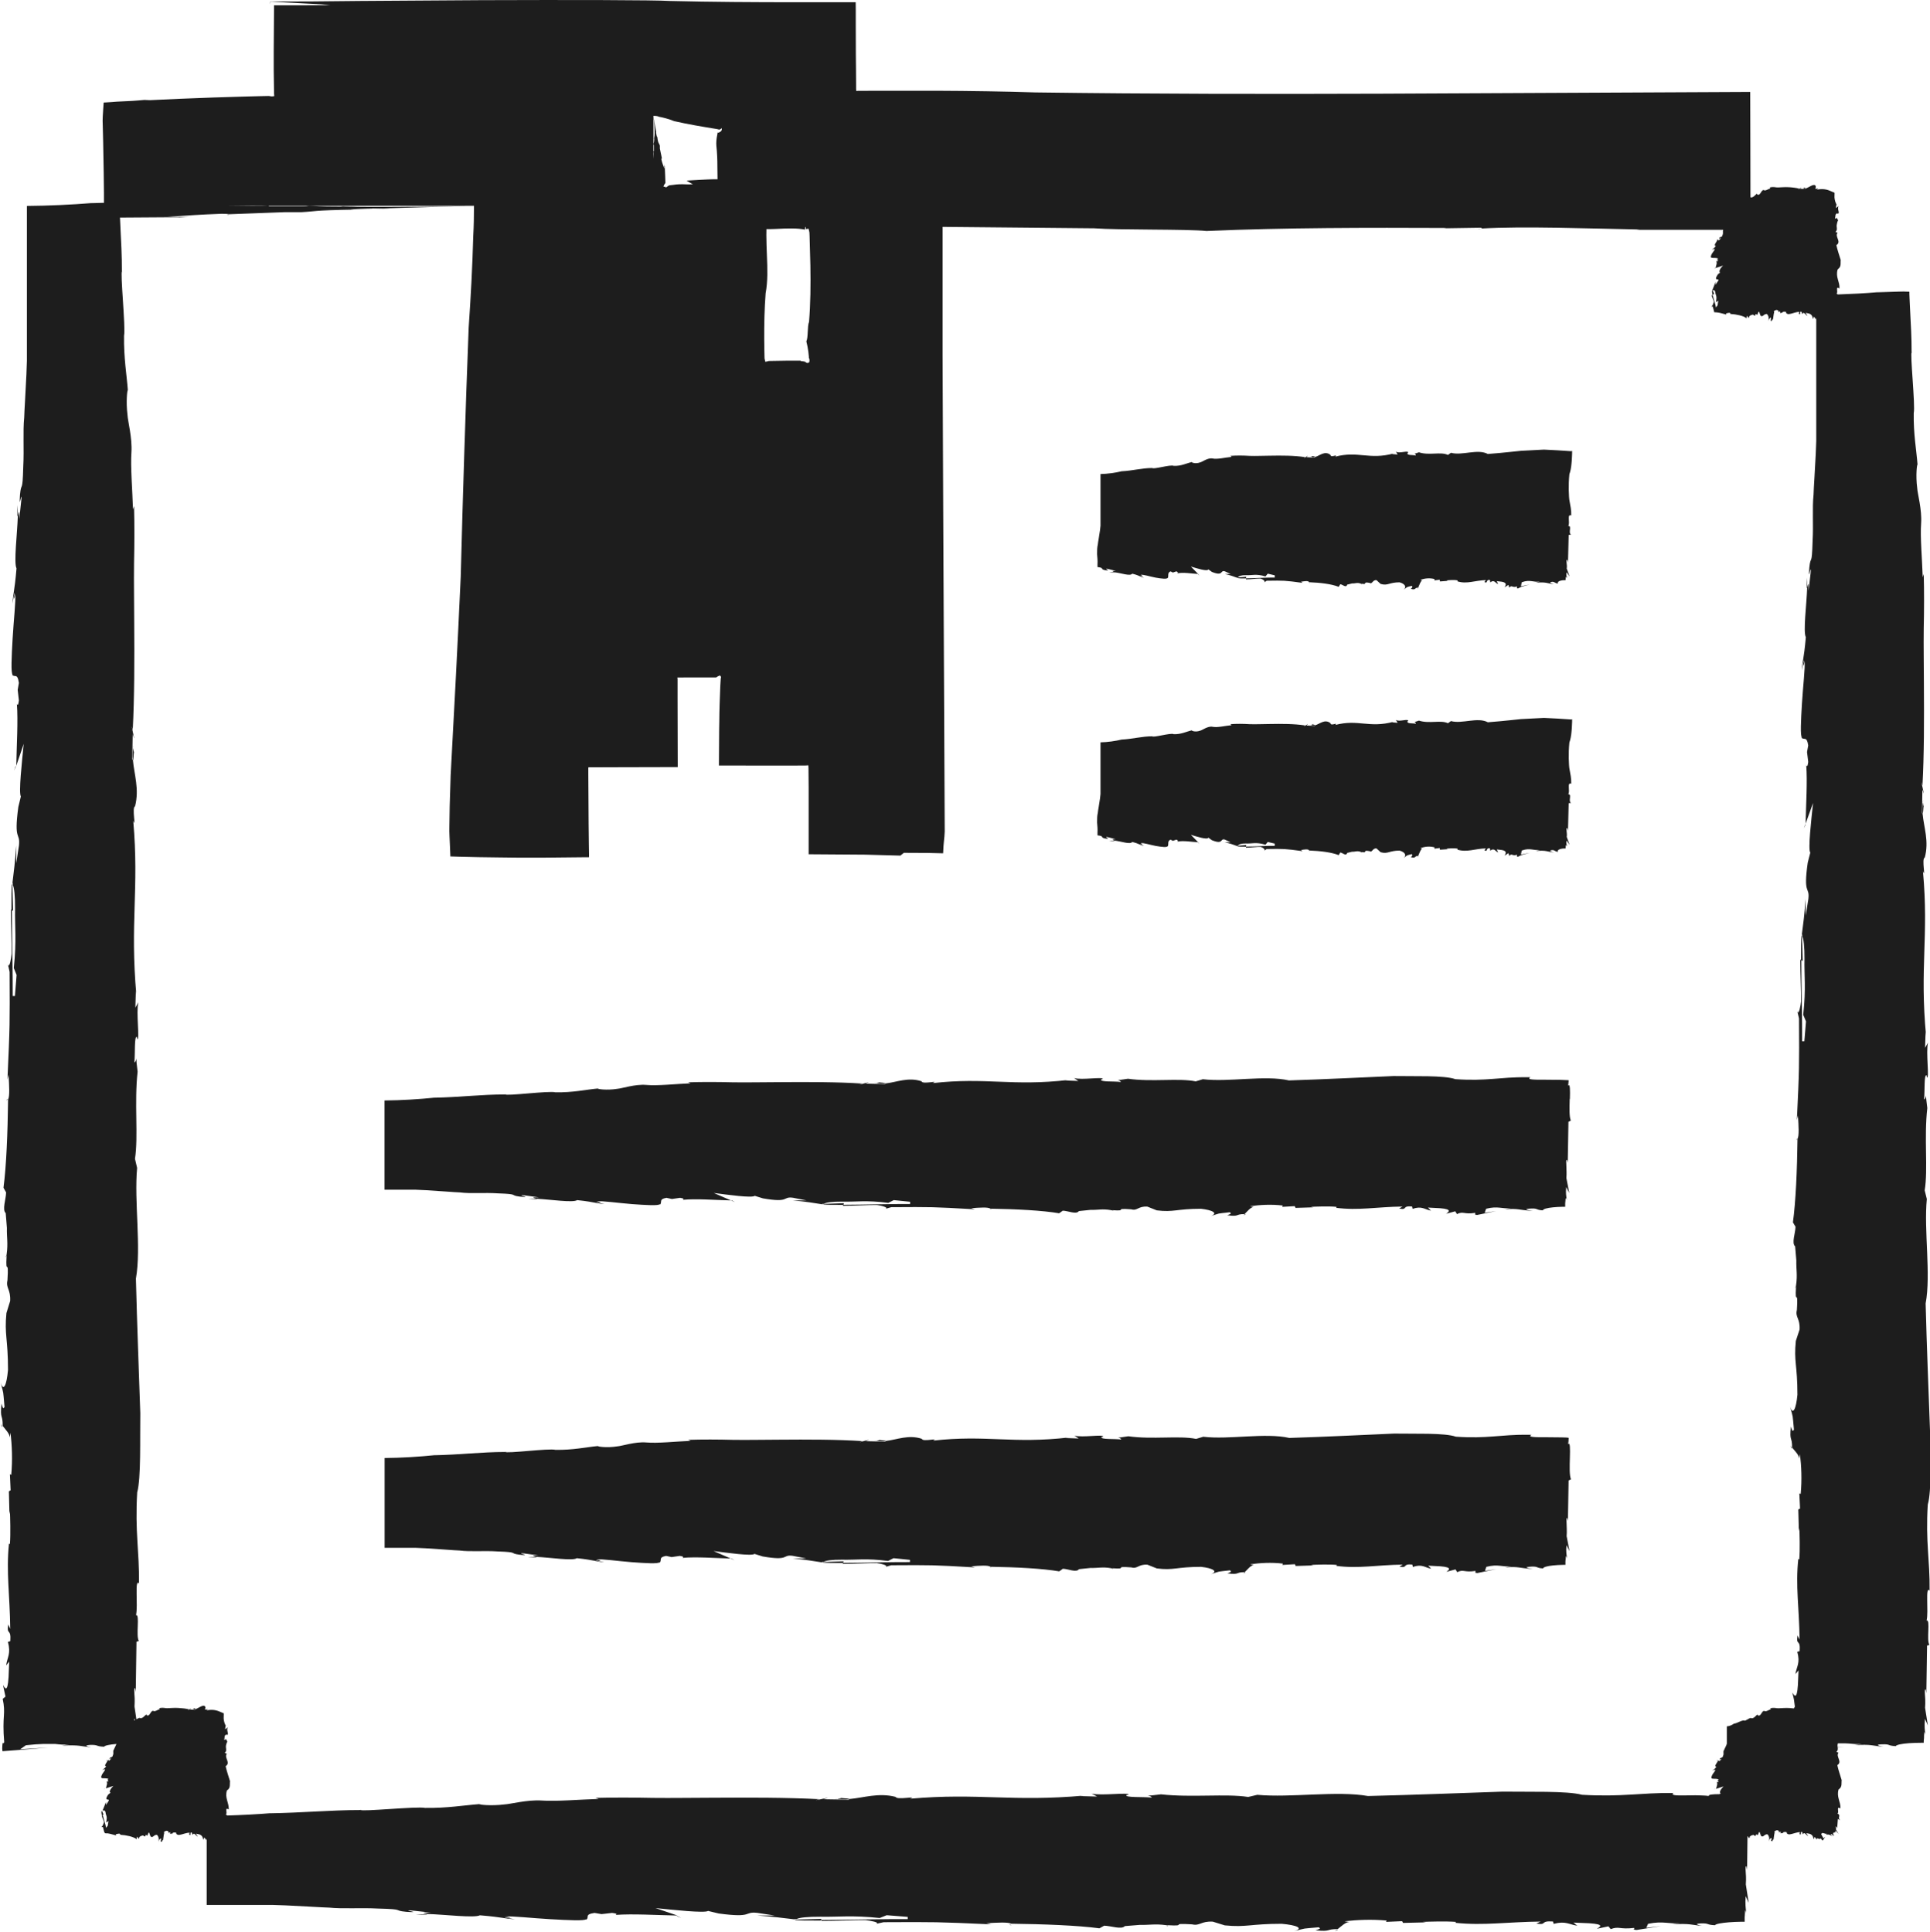 <svg xmlns="http://www.w3.org/2000/svg" id="Calque_2" data-name="Calque 2" viewBox="0 0 243.26 243.54"><defs><style>      .cls-1 {        fill: #1d1d1d;      }    </style></defs><g id="Calque_1-2" data-name="Calque 1"><g><path class="cls-1" d="M242.74,138.1c.01-.16-.01-.24,0,0h0Z"></path><path class="cls-1" d="M225.85,182.62s0-.07,0-.12c-.07-.09-.13-.17-.18-.25l.18.38Z"></path><path class="cls-1" d="M226.28,162.39s.01-.08.02-.12c-.04.01-.08-.01-.02.12Z"></path><path class="cls-1" d="M242.55,218.81c.01.18.02.37.03.61,0-.3,0-.48-.03-.61Z"></path><path class="cls-1" d="M242.37,101.02s0,.05,0,.09c.01-.07.03-.14.04-.22l-.05.13Z"></path><path class="cls-1" d="M242.46,101.58s.02-.06.03-.15c-.01.03-.02.09-.03.15Z"></path><path class="cls-1" d="M242.38,101.11c-.1.49-.1.99-.06,1.49.09,0,.09-.68.14-1.02-.04.07-.07-.31-.08-.47Z"></path><path class="cls-1" d="M240.95,44.38l.08.12c-.04-.1-.06-.13-.08-.12Z"></path><path class="cls-1" d="M226.39,143.7c.05,0,.09-.05.13-.1,0-.02,0-.04,0-.05l-.13.15Z"></path><path class="cls-1" d="M227.01,121.04l.21.09-.09-3.08s-.04-.08-.06-.09c-.06.44-.07,1.59-.06,3.07Z"></path><path class="cls-1" d="M243.26,180.33c-.21-6-.39-9.88-.55-16.01.69-3.69-.24-9.2.15-13.17l-.27-1.09c.44-2.64-.1-6.67.33-10.37-.12-.91-.16-1.38-.17-1.59-.01.17-.07.42-.24.5.12-1.06-.03-3.2.32-3.04l.04.27c.35.16-.16-3.21.14-4.39l-.37.65.06-2,.07.54c-.83-8.7.36-12.63-.4-20.8.41,1.08-.21-1.61.23-1.72.56-2.06-.12-3.82-.27-5.51-.02,0-.05-.02-.08-.12l.05-2.95c.56,1.76-.47-2.13.01-.51.21-3.85.21-8.29.18-12.87,0-2.29-.05-4.63-.02-6.94.05-2.32.06-4.61,0-6.84l-.13.39c-.07-2.26-.33-5.07-.2-6.79.12-1.72-.46-3.75-.49-4.42-.22-1.64-.02-3.15.04-2.97-.15-1.94-.52-3.8-.48-6.5.22-.95-.5-7.61-.25-7.69l-.02-.03c.01-1.79-.1-3.52-.19-5.29-.02-.5-.05-1-.07-1.5l-.02-.5v-.25c0-.06-.04-.05-.09-.05h-.12c-.33-.02-.67-.03-1.02-.01-.93.03-1.86.06-2.87.09,0,0,.09-.01.2-.02-1.71.15-3.41.23-5.12.29-.04-.04-.08-.08-.17-.12.28-.1-.2-1.01.38-.63.05-.88-.52-1.43-.23-2.4.12-.11.21-.2.26-.27.06-.09.08-.18.1-.29.03-.21,0-.44.03-.62-.21-.71-.39-1.16-.55-1.89.69-.43-.24-1.08.15-1.55l-.27-.13c.22-.16.19-.35.17-.56-.01-.11-.03-.22,0-.33.02-.13.06-.37.17-.57-.12-.18-.16-.27-.17-.32-.01.04-.07.1-.24.13.12-.23-.03-.63.32-.68l.04.05c.35-.06-.16-.63.14-.98l-.37.27.06-.43.07.08c-.21-.37-.29-.69-.31-1.02,0-.16,0-.33.01-.5.02-.05,0-.07-.04-.08l-.09-.04-.17-.07c-.44-.19-.94-.45-1.92-.27.47-.33-.42.14-.14-.29,0-.31-.19-.34-.45-.25-.29.12-.6.33-.82.4,0,.02-.03.05-.06.08l-.64-.05c.56-.56-.61.47-.11-.01-.2-.05-.42-.09-.65-.12-.12-.01-.24-.02-.36-.04-.1,0-.19-.02-.29-.02-.25-.02-.52-.01-.79,0-.27,0-.54.05-.82.02-.27-.05-.54-.06-.81.01l.05.13c-.27.07-.6.34-.8.21-.2-.11-.44.46-.52.49-.22.25-.42-.05-.33-.06-.24.14-.46.53-.79.49,0-.02-.03-.02-.05-.03,0-4.44-.02-8.88-.03-13.27-15.63.08-30.98.15-46.38.22-14.41.05-28.87.04-43.71-.16-4.03-.13-8.21-.19-12.51-.21-2.15,0-4.33,0-6.53,0-1.1,0-2.2,0-3.31.01l-.24.02v-.13s-.02-.07-.02-.07v-.08s0-.49,0-.49c0-1.3-.02-2.61-.03-3.92,0-1.22,0-2.45-.01-3.68v-1.88s-.01-.94-.01-.94h-.94c-2.18,0-4.37,0-6.56,0-5.3,0-10.63-.03-15.95-.16C82.59,0,71.62-.02,60.67.02c-5.48.04-10.95.07-15.28.1-2.39.02-4.47.04-6.07.06-1.4,0-2.59.01-3.54.01-.47,0-.88,0-1.23,0-.17,0-.33,0-.47,0-.07.07-.02.25-.03.34l.02-.27c-.02-.06.04-.05.09-.05h.15s.59.04.59.04l1.16.06,2.25.12,2.17.11,1.19.11c-1.37,0-2.69.01-3.96.02-.79,0-1.56,0-2.32,0h-.57s-.28,0-.28,0c-.01.08,0,.18,0,.28,0,.37,0,.74-.01,1.11-.01,1.48-.02,2.91-.03,4.31,0,.84,0,1.65,0,2.45.01,1.03.03,2.01.04,2.97l.02.22v.11s-.05,0-.08.01c-.13.02-.25.04-.4,0l-.1-.02h-.05s-.03-.01-.03-.01h-.12s-.97.02-.97.02l-1.94.05c-1.3.04-2.61.08-3.95.12-2.69.09-5.53.21-8.73.37l.71-.09c-.47,0-.88.04-1.56.1-.21.03-1.05.07-1.92.11-.45.01-.91.05-1.42.09-.26.02-.53.03-.81.05-.2-.05-.11.19-.15.32,0,.15-.02.3-.03.46-.03.63-.11,1.28-.06,2.11.01.64.03,1.33.05,2.08.02,1.1.04,2.38.07,3.9,0,.79.02,1.64.03,2.56,0,.4,0,.81,0,1.22-.04,0-.09,0-.13,0-.49.01-.99.03-1.51.04,0,0,.09-.01.22-.02-2.76.22-5.53.35-8.29.37h0s0,0,0,0c0,0,0,0,0,0v19.5c-.02.54-.04,1.11-.06,1.69-.1,2.27-.26,4.59-.28,5.48-.18,1.77,0,3.98-.12,6.19-.09,3.53-.24,1.77-.41,3.54-.15,2.22.19-.45.19.44l-.28,2.65c.01-1.54-.1-.71-.18-.42-.08,2.29-.53,5.91-.17,6.62-.26,3.09-.44,3.1-.5,4.43.09-.44.18-1.33.27-1.33-.22,1.24.03.59.08.09.07.95-.21,3.4-.34,5.66-.13,2.27-.23,4.35,0,4.54h-.08c.34.44.68-.27.87,1.05l-.15.88.15,1.33c-.11.89-.2.45-.25.45.16,2.16-.03,5.18-.08,7.79l.94-2.77c-.22,2.21-.66,6.19-.36,6.63l-.32,1.33c-.6,4.43.26,3.09.08,4.86l-.34,2.22v-2.21c-.17,2.21-.28,3.1-.5,4.86v.02c.02-.12.04-.2.06-.22v.31c.18.27.3,1.42.29,2.98-.05,2.21.21,3.95-.16,7.48l.35.88-.21,2.65h-.28c.02-2.6-.09-7.49-.1-10.84l-.13-.06c0,1.98.12,4.24.1,5.55-.05.57-.29,1.94-.47,1.36l.21.95c.03,6.62.04,6.66-.27,13.56l.14-.6c.08,1.37.16,2.74-.06,3.12-.05,4.15-.22,8.44-.58,11.13l.33.59c-.02.88-.52,2.19-.05,2.61l.15,1.87c-.03,1.2.16,1.93-.03,3.29h0c-.01.09-.03.18-.04.26.01,0,.02,0,.03-.02-.15,2.71.3-.03.11,3.07-.23,1,.42,1.1.34,2.61l-.47,1.52c-.27,2.74.2,3.21.2,7.17-.17,1.91-.57,2.83-.93,1.56.43,1.73.28.79.49,3.09-.18.35-.22.11-.38-.4-.21,2.04.16,1.26.15,2.8.34.45.87.96.89,1.46l.1-.6c.18,1.63.26,3.41.09,5.31l-.17-.07.09,2.02-.22.13.07,2.88.06-.4c.03.68.1,2.9,0,4.17l-.12-.05c-.37,3.59.12,6.54.16,10.74l-.25-.55c-.24,1.43.38.39.26,2.1l-.3.09c.4,1.5-.08,1.94-.23,2.97l.39-.48-.08,1.95c-.13,2.15-.5,1.32-.7,1l.31,1.46-.35.29c.2.91.19,1.47.15,2.15-.05.7-.1,1.65.04,3.31-.12.41-.22-.44-.25.84l.02.17s-.03.15.07.12l.4-.03.8-.06,1.55-.12,2.93-.25-3.51.22c.25-.17.5-.34.73-.51.89-.1,1.58-.14,2.19-.16.3,0,.58,0,.85,0,.13,0,.26,0,.39,0h.24c.59.06,1.1.13,1.8.06l-.95.15c2.28-.12,2.33.09,3.7.21-.49-.09-1.02-.23-.13-.3,1.11-.03.62.18,1.76.23.08-.16.7-.28,1.55-.35-.01.03-.02.06-.03.09-.1.25-.26.51-.28.61-.18.2,0,.44-.12.69-.09.39-.24.2-.41.4-.15.25.19-.05.19.05l-.28.3c.01-.17-.1-.08-.18-.05-.08.26-.53.66-.17.74-.27.35-.44.35-.5.49.09-.05.19-.15.27-.15-.22.14.03.07.08,0,.07.11-.21.38-.35.63-.13.25-.23.48,0,.51h-.08c.34.05.68-.03.87.12l-.15.1.15.15c-.11.1-.2.05-.25.05.16.24-.03.58-.08.87l.94-.31c-.11.13-.27.28-.37.46-.1.2-.13.38.02.39-.11.08-.21.17-.32.26-.6.92.26.42.08.76-.11.17-.23.35-.34.54v-.39c-.16.46-.3.73-.45,1.12h0s.02-.05.04-.07l.02.04c.18-.07.32.03.34.26.02.37.27.4.06,1.24l.3-.18-.09.58-.21.27c-.06-.41-.3-1.08-.42-1.59l-.12.08c.07.32.25.58.27.8-.03.14-.2.66-.4.63l.27-.03c.16.5.1.9.51.8.3.03.56.11,1.16.27l-.05-.14c.3-.08.57-.16.57.06.39.02.78.08,1.15.17.18.05.36.1.53.17.08.03.17.07.24.11.04.04.08.08.12.12l.07-.33c.1.02.24.52.29.05l.21-.15c.13.03.22-.16.37.03h0s0,0,0,0l.03.04v-.03c.3.15,0-.3.34-.11.11.23.12-.42.29-.34l.17.47c.31.27.36-.2.8-.2.21.17.32.57.17.93.19-.43.09-.28.34-.49.04.18.01.22-.04.38.23.21.14-.16.31-.15.05-.34.11-.87.16-.89l-.07-.1c.18-.18.38-.26.59-.09v.17s.22-.09.22-.09v.22s.34-.07.34-.07l-.04-.06c.08-.03.32-.1.47,0v.12c.09.09.19.13.29.14.09,0,.17-.02.36-.06.33-.08.64-.21,1.02-.23l-.05.25c.33.24,0-.38.33-.26l.1.3c.17-.4.39.08.66.23l-.24-.39.4.08c.46.13.49.5.51.7.06-.1.11-.21.16-.31l.24.35c0-.1.02-.15.05-.16v8.32h8.25c.54.02,1.11.04,1.69.06,2.27.1,4.59.26,5.48.28,1.77.18,3.98,0,6.19.12,3.53.09,1.77.24,3.54.41,2.22.15-.45-.19.44-.19l2.65.28c-1.54-.01-.71.1-.42.18,2.29.08,5.91.53,6.62.17,3.09.26,3.1.44,4.43.5-.44-.09-1.33-.18-1.33-.27,1.24.22.59-.03.09-.08.95-.07,3.4.21,5.67.34,2.27.13,4.35.23,4.54,0v.08c.44-.34-.27-.68,1.05-.87l.88.15,1.33-.15c.89.11.45.2.45.25,2.16-.16,5.18.03,7.79.08l-2.77-.94c2.21.22,6.19.66,6.63.36l1.33.32c4.43.6,3.09-.26,4.86-.08l2.22.34h-2.21c2.21.17,3.1.28,4.86.5h.02c-.12-.02-.2-.04-.22-.06h.31c.27-.18,1.42-.3,2.98-.29,2.21.05,3.95-.21,7.48.16l.88-.35,2.65.21v.28c-2.6-.02-7.49.09-10.84.1l-.06.13c1.98,0,4.24-.12,5.55-.1.57.05,1.94.29,1.36.47l.95-.21c6.62-.03,6.66-.04,13.56.27l-.6-.14c1.37-.08,2.74-.16,3.12.06,4.15.05,8.44.22,11.13.58l.59-.33c.88.02,2.19.52,2.61.05l1.87-.15c1.2.03,1.93-.16,3.29.03h0s0,0,0,0c.08.01.17.03.26.04,0-.01,0-.02-.02-.03,2.71.15-.03-.3,3.07-.11,1,.23,1.1-.42,2.61-.34l1.52.47c2.74.27,3.21-.2,7.17-.2,1.91.17,2.83.57,1.56.93,1.73-.43.79-.28,3.09-.49.35.18.11.22-.4.38,2.04.21,1.26-.16,2.8-.15.45-.34.96-.87,1.46-.89l-.6-.1c1.63-.18,3.41-.26,5.31-.09l-.07.17,2.02-.09.13.22,2.88-.07-.4-.06c.68-.03,2.9-.1,4.17,0l-.05.12c3.59.37,6.54-.12,10.74-.16l-.55.25c1.43.24.39-.38,2.1-.26l.09.3c1.5-.4,1.94.08,2.97.23l-.48-.39,1.95.08c2.15.13,1.32.5,1,.7l1.46-.31.29.35c1.07-.4,1.07.07,2.94-.15.15.13-.32.21.32.26l3.08-.49-1.86.22.23-.51c1.94-.39,2.62.06,4.01-.09l-.95.15c1.13-.06,1.72-.04,2.2.01.23.03.44.06.67.09.11.02.23.03.36.05.07,0,.13.02.2.02.06,0,.14.02.31.02-.22-.02-.28-.05-.39-.08-.1-.03-.18-.06-.23-.08-.08-.06-.02-.11.46-.14,1.15-.03.64.18,1.79.23.09-.17.82-.29,1.77-.37.48-.04,1.04-.06,1.63-.07h.23s.11,0,.11,0c.01-.03,0-.07,0-.11v-.45c.03-.29.04-.59.06-.89.05.07.09.15.13.34-.05-.69-.14-1.05-.06-2.12l.38.84-.36-2.32c.03-.32.03-.85.02-1-.01-.23-.02-.46-.04-.66-.02-.4-.03-.67.1-.62l.08.48.05-4.28h0c.1.02.24.51.29.05l.21-.15c.13.03.22-.16.37.03h0s0,0,0,0l.03.04v-.03c.3.15,0-.3.34-.11.11.23.12-.42.29-.34l.17.47c.31.27.36-.2.8-.2.21.17.32.57.17.93.19-.43.09-.28.34-.49.04.18.01.22-.04.38.23.21.14-.16.31-.15.05-.34.11-.87.16-.89l-.07-.1c.18-.18.38-.26.59-.09v.17s.22-.09.22-.09v.22s.34-.07.34-.07l-.04-.06c.08-.03.32-.1.47,0v.12c.09.09.19.13.28.14.09,0,.17-.02.36-.06.33-.08.64-.21,1.02-.23l-.05.25c.33.24,0-.38.33-.26l.1.3c.17-.4.39.08.66.23l-.24-.39.4.08c.46.13.49.5.51.7.06-.1.11-.21.16-.31l.24.35c.01-.4.27.07.54-.15.11.13.06.21.23.26.12-.16.23-.33.32-.49l-.23.22-.29-.51c.1-.39.54.06.7-.09l-.06.15c.34-.12.53.09.89.21-.17-.09-.4-.23-.29-.3.1-.03.23.18.41.23-.22-.27-.19-.44.05-.42,0-.05.02-.09.06-.11.05.05.09.1.13.15-.05-.13-.14-.24-.06-.29l.38.43-.36-.58c.1-.07-.17-.54.08-.3l.08.16.09-1.18.3.18c-.41-.38.16-.62-.36-.87.28-.1-.2-1.01.38-.63.05-.89-.52-1.43-.23-2.4.5-.31.33-.78.39-1.17-.21-.71-.39-1.17-.55-1.89.69-.44-.24-1.09.15-1.56l-.27-.13c.21-.15.19-.35.17-.55l.8-.07-.81.05c-.02-.15-.03-.28.03-.49.07,0,.15,0,.23,0,.14,0,.28,0,.41,0,.09,0,.17,0,.25,0,.15,0,.29.02.43.02.55.04,1.04.12,1.7.05l-.9.15c1.07-.06,1.63-.04,2.07.01.22.03.41.06.63.09.11.02.22.03.34.05.07,0,.14.02.21.02.12,0,.25.01.39.02-.15-.02-.4-.05-.48-.08-.09-.03-.17-.06-.21-.08-.04-.03-.04-.05.02-.08.03-.01.08-.02.14-.03.04,0,.08,0,.12-.01.07,0,.16,0,.25-.01,1.08-.03.61.18,1.69.23.08-.17.75-.3,1.66-.37.46-.03.98-.05,1.55-.05h.21s.11,0,.11,0c.01-.03,0-.07,0-.1l.02-.42c.02-.27.04-.55.05-.83.05.06.09.15.12.33-.05-.65-.13-.99-.04-2,.13.26.25.54.37.83l-.35-2.22c.03-.33.03-.71.02-1.09-.01-.22-.02-.45-.04-.64-.02-.37-.03-.64.1-.58l.08.45.09-5.99.3-.08c-.41-.59.16-3.26-.36-3.07.28-1.13-.2-4.45.38-3.78.04-3.94-.52-6.06-.23-10.84.5-1.7.33-6.37.39-9.44ZM199.37,226.25c-1.8-.5-6.75-.34-10-.39-6.35.21-10.46.39-16.95.55-3.91-.69-9.74.24-13.95-.15l-1.15.27c-2.79-.44-7.06.1-10.98-.33-.96.12-1.46.16-1.69.17.18.01.45.07.53.24-1.12-.12-3.38.03-3.22-.32l.28-.04c.16-.35-3.4.16-4.65-.14l.69.37-2.12-.06.57-.07c-9.21.83-13.37-.36-22.02.4,1.15-.41-1.7.21-1.82-.23-2.18-.56-4.04.12-5.83.27,0,.02-.02.05-.12.08l-3.13-.05c1.87-.56-2.25.47-.54-.01-4.08-.21-8.77-.21-13.63-.18-2.43,0-4.9.05-7.35.02-2.45-.05-4.89-.06-7.24,0l.41.13c-2.39.07-5.37.33-7.18.2-1.82-.12-3.97.46-4.68.49-1.74.22-3.34.02-3.15-.04-2.05.15-4.02.52-6.88.48-1.01-.22-8.06.51-8.14.25l-.03.02c-3.78,0-7.35.35-11.42.41,0,0,.09-.01.22-.02-1.86.15-3.71.24-5.57.3-.03-.04-.08-.09-.18-.13.28-.1-.2-1.01.38-.63.04-.89-.52-1.43-.23-2.4.5-.31.33-.78.39-1.17-.21-.71-.39-1.17-.55-1.89.69-.44-.24-1.09.15-1.56l-.27-.13c.22-.16.19-.35.17-.57-.03-.22-.05-.38.16-.86-.12-.18-.16-.28-.17-.32-.01.04-.07.1-.24.13.12-.23-.03-.63.32-.68l.04.05c.35-.05-.16-.64.14-.98l-.37.27.06-.44.07.08c-.21-.37-.29-.69-.31-1.02,0-.17,0-.33.01-.5v-.13s-.08-.04-.08-.04l-.17-.07c-.44-.19-.94-.45-1.92-.27.47-.33-.42.14-.14-.29,0-.31-.2-.33-.44-.25-.28.11-.6.32-.82.4-.01.02-.03.05-.06.08l-.64-.05c.57-.56-.61.47-.11-.01-.38-.11-.94-.16-1.33-.18-.26-.02-.52-.01-.79,0-.27,0-.55.05-.82.02-.27-.05-.55-.06-.81.01l.05.13c-.27.07-.6.34-.8.21-.2-.11-.44.46-.52.49-.22.25-.42-.05-.33-.06-.24.14-.46.53-.79.49-.06-.11-.28.02-.49.14l-.24-1.6c.01-.18.02-.37.02-.56,0-.16,0-.32,0-.48-.01-.23-.02-.46-.04-.66-.02-.4-.03-.67.1-.62l.08.48.09-6.34.3-.09c-.41-.63.16-3.45-.36-3.25.28-1.2-.2-4.71.38-4.01.04-4.17-.52-6.42-.23-11.48.5-1.8.34-6.75.39-10-.21-6.35-.39-10.46-.55-16.95.69-3.91-.24-9.74.15-13.95l-.27-1.15c.44-2.79-.1-7.06.33-10.98-.12-.96-.16-1.46-.17-1.69-.01.18-.07.45-.24.53.12-1.12-.03-3.38.32-3.22l.04.28c.35.16-.16-3.4.14-4.65l-.37.68.06-2.12.07.57c-.83-9.21.36-13.37-.4-22.02.41,1.15-.21-1.7.23-1.82.56-2.18-.12-4.04-.27-5.83-.02,0-.05-.02-.08-.12l.05-3.13c.56,1.87-.47-2.25.01-.54.21-4.08.21-8.77.18-13.63,0-2.43-.05-4.9-.02-7.35.05-2.45.06-4.89,0-7.24l-.13.41c-.07-2.39-.33-5.37-.2-7.18.12-1.82-.46-3.97-.49-4.68-.22-1.74-.02-3.34.04-3.15-.15-2.05-.52-4.02-.48-6.88.22-1.01-.51-8.06-.25-8.14l-.02-.03c.01-1.89-.1-3.73-.19-5.6-.02-.37-.04-.75-.05-1.12,2.18-.01,4.63-.03,7.41-.05v.02c.71-.03.71-.07,2.14-.07h-3.56c2.13-.13,4-.28,6.84-.38.6,0,.81.03.87.06l6.97-.26h2.14c2.13-.11,1.16-.23,6.86-.33-2.15-.02,2.83-.13,2.13-.15.3,0,.94,0,1.47,0,3.37-.11,9.68-.3,11.36-.36,0,0-3.32.1-7.08.14-3.76.05-7.97.03-9.76,0,4.78-.01,1.26-.02.32-.04l-.32.03c-2.86,0-2.86-.08-4.29-.1,0,0,.04.01.08.02h.18c.14,0,.06.01-.1.02.03.02-.1.03-.88.03h.15c-1.2,0-3.26,0-4.16,0l-.02-.07c-.79.05-2.98.04-5.56,0h31.43s0,0,0,0c0,1.27-.02,2.54-.09,3.8-.11,3.86-.31,7.72-.58,11.58-.4,10.46-.73,20.91-1,31.37-.38,8.35-.81,16.69-1.27,25.04l-.08,2.56-.04,1.34-.04,2.54c-.03.86.05,1.63.07,2.46l.05,1.21s-.02.12.03.13h.15s.31.01.31.01l.61.02c1.62.05,3.3.07,4.98.09l2.59.03h2.93s5.01-.05,5.01-.05h.62s.16,0,.16,0c.06,0,.11,0,.09-.06v-.32s-.02-1.26-.02-1.26l-.03-2.51-.04-6.31v-.64s0-.06,0-.06c0-.03,0-.05,0-.08v-.08s.04,0,.06-.02h.08s.04,0,.04,0h.3s2.56-.01,2.56-.01l8.23-.02-.02-8.74v-2.31s-.02-.24-.02-.24h.18s1.12-.01,1.12-.01h3.59c.1-.09.25-.17.46-.25.06.04.12.12.17.22-.09-.2-.15,1.94-.2,3.39-.01.39-.02.79-.03,1.18,0,.66-.02,1.33-.03,1.99-.01,1.51-.02,3.03-.03,4.57,2.78,0,5.62,0,8.49.01.79,0,1.59,0,2.4-.01l.38-.02.02.37.02,2.37c0,2.84,0,5.68,0,8.47,2.39.02,4.77.03,7.11.05,1.51.04,2.99.08,4.45.12.16-.12.3-.23.44-.35,2.45,0,3.93.02,4.95.06.06-1.57.16-1.72.2-2.76-.06-13.52-.13-27.2-.19-40.71-.03-6.49-.06-12.95-.08-19.32,0-5.47,0-10.88,0-16.18,6.54.06,12.92.12,19.1.18,2.93.23,11.86.09,14.16.34,9.89-.43,20.36-.42,30.26-.38l-.37.04,4.66-.07c.2.03.22.07.07.1,5.26-.31,13.54,0,19.98.12l-.38.04c3.67,0,7.3,0,10.92,0-.1.18.02.4-.08.62-.09.39-.24.2-.41.39-.15.25.19-.05.19.05l-.28.3c.01-.17-.1-.08-.18-.05-.08.26-.53.66-.17.74-.27.34-.44.35-.5.49.09-.05.19-.15.27-.15-.22.14.03.07.08,0,.07.11-.21.38-.35.63-.13.25-.23.48,0,.51h-.08c.34.05.68-.03.87.12l-.15.1.15.15c-.11.1-.2.05-.25.05.16.24-.03.58-.08.87l.94-.31c-.11.14-.27.26-.37.47-.1.2-.13.39.02.39-.11.08-.21.17-.32.27-.6.93.26.42.08.75-.11.17-.23.35-.34.55v-.39c-.08.23-.15.41-.23.59-.06.15-.12.31-.21.52h0s.02-.05.04-.07l.02.04c.17-.07.31.02.34.26.02.37.26.4.07,1.24l.3-.19-.09.58-.2.27c-.06-.41-.3-1.07-.42-1.59l-.12.08c.07.32.25.57.27.8-.03.14-.2.67-.39.63l.26-.04c.07.26.12.46.16.63.02.03,0,.1.05.1h.12c.08,0,.15.01.23.02.3.03.56.11,1.16.27l-.06-.14c.29-.08.57-.16.57.06.39.02.78.08,1.15.17.35.09.78.23.86.4l.07-.33c.1.02.24.52.29.05l.21-.15c.13.03.21-.16.37.03h0s0,0,0,0l.03.04v-.03c.3.15,0-.3.34-.11.11.23.12-.42.29-.34l.17.47c.3.27.36-.2.8-.2.21.17.31.57.17.93.19-.43.09-.28.34-.49.04.18.01.22-.04.38.23.21.14-.16.31-.15.05-.34.11-.87.16-.89l-.07-.1c.18-.18.38-.26.59-.09v.17s.22-.09.22-.09v.22s.33-.07.33-.07l-.04-.06c.08-.03.32-.1.46,0v.12c.09.09.19.13.28.14.08,0,.18-.02.37-.06.32-.08.64-.21,1.01-.23l-.05.25c.33.24,0-.38.33-.26l.1.3c.17-.4.39.08.66.23l-.24-.39.4.08c.46.13.49.5.51.7.06-.1.11-.21.15-.31l.24.35c0-.09.02-.13.04-.15v15.48c-.02.51-.04,1.05-.06,1.6-.1,2.14-.26,4.34-.28,5.17-.18,1.68,0,3.76-.12,5.85-.09,3.34-.24,1.67-.41,3.34-.15,2.09.19-.42.19.42l-.28,2.51c.01-1.46-.1-.67-.18-.4-.08,2.17-.53,5.58-.17,6.25-.26,2.92-.44,2.93-.5,4.18.09-.42.18-1.25.27-1.26-.22,1.17.03.56.08.08.07.89-.21,3.21-.34,5.35-.13,2.14-.23,4.11,0,4.29h-.08c.34.41.68-.25.87,1l-.15.83.15,1.25c-.11.84-.2.43-.25.43.16,2.04-.03,4.89-.08,7.36l.94-2.62c-.22,2.09-.66,5.85-.35,6.27l-.32,1.25c-.6,4.18.26,2.92.08,4.59l-.34,2.1v-2.09c-.17,2.09-.28,2.93-.5,4.59v.02c.02-.11.04-.19.06-.2v.29c.18.25.3,1.34.29,2.82-.05,2.09.21,3.73-.16,7.07l.35.83-.21,2.51h-.28c.02-2.46-.09-7.08-.1-10.24l-.13-.06c0,1.87.12,4,.1,5.24-.05.54-.29,1.83-.47,1.28l.21.9c.03,6.25.04,6.29-.27,12.81l.14-.57c.08,1.29.16,2.58-.06,2.94-.05,3.92-.22,7.97-.58,10.52l.33.56c-.02.83-.52,2.07-.05,2.47l.15,1.77c-.03,1.13.16,1.82-.03,3.11h0c-.01.09-.03.17-.04.25.01,0,.02,0,.03-.01-.15,2.56.3-.03.11,2.9-.23.94.42,1.04.34,2.47l-.47,1.43c-.27,2.59.2,3.03.2,6.78-.17,1.8-.57,2.67-.93,1.48.43,1.64.28.75.49,2.92-.18.33-.22.1-.38-.38-.21,1.93.16,1.19.15,2.65.34.42.87.91.89,1.38l.1-.56c.18,1.54.26,3.22.09,5.02l-.17-.07.09,1.91-.22.12.07,2.72.06-.37c.03.64.1,2.74-.01,3.94l-.12-.04c-.37,3.39.12,6.18.16,10.15l-.25-.52c-.24,1.35.38.37.26,1.98l-.3.08c.4,1.42-.08,1.83-.23,2.81l.39-.46-.08,1.84c-.13,2.03-.5,1.24-.7.95l.16.69c.05.14.1.72.16,1.09l-.13.22c-.19-.02-.38-.04-.54-.05-.26-.02-.52-.01-.79,0-.27,0-.55.05-.82.02-.27-.05-.55-.06-.81.01l.05.13c-.27.07-.6.34-.8.21-.2-.11-.44.46-.52.49-.22.25-.42-.05-.33-.06-.24.14-.46.53-.79.49-.11-.21-.9.51-.91.25v.02c-.43,0-.82.34-1.28.41,0,0,.01-.01.02-.02-.31.22-.62.34-.93.36h0s0,0,0,0h0v2.18c-.02.06-.04.12-.06.19-.1.25-.26.51-.28.61-.18.2,0,.44-.12.69-.09.39-.24.2-.41.4-.15.25.19-.05.19.05l-.28.3c.01-.17-.1-.08-.18-.05-.08.26-.53.66-.17.74-.27.35-.44.35-.5.49.09-.05.19-.15.27-.15-.22.14.03.07.08,0,.07.11-.21.38-.35.63-.13.25-.23.48,0,.51h-.08c.34.05.68-.03.87.12l-.15.1.15.15c-.11.1-.2.05-.25.05.16.24-.03.58-.08.87l.94-.31c-.11.13-.27.28-.37.46-.1.2-.13.38.02.39-.05.04-.1.09-.16.13-.85,0-1.45.05-1.34.23-.26-.04-.59-.06-.96-.07-.32-.01-.47-.02-.74-.02-.49,0-1.02.01-1.49.02-.94.01-1.64-.01-1.29-.31-4.17-.04-6.42.52-11.48.23ZM17.02,216.84s-.08.04-.11.05c0-.08,0-.17.02-.26.03.07.06.14.09.21ZM101.91,28.84l.06.23.03.14.02.08.02.43c.03,1.26.07,2.51.1,3.74.04,2.46.02,4.86-.17,7.12-.23.51-.09,2.05-.34,2.44.11.43.19.86.25,1.29.02.22.05.44.07.66v.16s.02.03.03.04l.02.05c.05.15.03.31.01.43l-.04-.04.03.08-.04.04s-.07-.07-.09-.1c.07.15-.07.16-.2.1-.19-.05,0-.16-.78-.22l.06-.04c-1.26-.01-2.5,0-3.73.03-.43,0-.31.01-.37.02l-.11.03-.28.06c-.03-.1-.06-.23-.09-.38-.01.1-.02-.57-.03-1.02l-.02-1.43c-.01-1.91.03-3.84.18-5.81.28-1.49.23-3.11.16-4.78-.03-.84-.07-1.68-.07-2.54,0-.26,0-.52.01-.77h.06s.48,0,.48,0c.29,0,.59-.02.89-.03.6-.03,1.2-.06,1.8-.05.3,0,.59.02.88.04.14.02.28.04.43.05l.21.04s.08.01.1.02v.02s.03-.35.03-.35c.13-.02.07.2.08.26l.35-.05ZM82.97,14.7c.67.12,1.33.3,2,.57,1.8.41,3.61.71,5.41,1l.27.07s.06-.02.09-.03l.14-.08s.1-.1.1-.05c0,.04,0,.08,0,.12-.02.08-.03.16-.1.24-.11.08-.24.17-.34.19l-.06-.03s-.01-.05-.03.03l-.06.33c-.09.44-.13.88-.1,1.31.1.88.13,1.75.13,2.63l.02,1.6c-.18,0-.35,0-.53,0-.23,0-.46.02-.69.02-.45.02-.87.04-1.24.06-.75.05-1.29.07-1.45.09.27.17.54.32.8.46-.65.05-1.2-.03-1.71,0-.26,0-.5.04-.73.07l-.35.04-.16.02h-.02c-.06.03-.08.03-.23.14-.05.02-.15.15-.19.11-.05-.01-.1-.03-.16-.05l.07-.03s-.14.06-.23-.03c.03-.08.09-.23.25-.43,0-.45-.05-1.18-.08-2.05h.02c-.03-.12-.07-.12-.07-.37v.61c-.13-.37-.28-.69-.38-1.18,0-.1.03-.14.06-.15l-.25-1.2v-.37c-.11-.37-.23-.2-.33-1.18-.02.37-.14-.49-.15-.37,0-.06,0-.16,0-.25-.09-.52-.25-1.4-.35-1.96,0,0,.1.57.14,1.22.05.65.03,1.38,0,1.68-.01-.82-.02-.22-.04-.05l.02.05c0,.49-.08.49-.1.74,0,0,.01,0,.02-.01v-.03s.01,0,.02.02c.02,0,.03.02.03.15v-.03c0,.21,0,.56,0,.72h-.07c.05.14.04.52,0,.96v-5.42h0c.22,0,.44.02.66.09Z"></path><path class="cls-1" d="M241.68,58.58c0,.06.01.13.02.19,0-.1,0-.16-.02-.19Z"></path><path class="cls-1" d="M226.51,127.51l-.06-.26c.02.11.04.2.06.26Z"></path><polygon class="cls-1" points="227.56 104.01 227.57 103.86 227.36 104.44 227.56 104.01"></polygon><path class="cls-1" d="M227.78,72.82c-.08,1.4-.05,1.47,0,1.27.02-.51.02-.95,0-1.27Z"></path><path class="cls-1" d="M223.46,232.03s0,0-.01,0c-.01.07-.02.13-.03.18l.04-.18Z"></path><path class="cls-1" d="M221.07,231.59v-.02s-.02.08,0,.02Z"></path><polygon class="cls-1" points="216.24 225.52 216.24 225.5 216.04 225.57 216.24 225.52"></polygon><path class="cls-1" d="M216.47,221.98c.02-.06.02-.11,0-.15-.08.17-.05.17,0,.15Z"></path><path class="cls-1" d="M223.48,40.27s0,0-.01,0c-.01.07-.02.13-.03.18l.04-.18Z"></path><path class="cls-1" d="M221.1,39.83v-.02s-.02.08,0,.02Z"></path><path class="cls-1" d="M227.26,23.74s.01,0,.02,0c-.01-.01-.02-.02-.03-.04v.05Z"></path><path class="cls-1" d="M227.4,23.62c.08.05-.07.1-.12.11.08.1.18.1.31.06.05-.11-.17-.09-.19-.17Z"></path><path class="cls-1" d="M218.1,39.72c.02-.05.02-.09.02-.13h-.01s-.01.13-.01.13Z"></path><path class="cls-1" d="M215.86,37.18l.19-.14-.18-.44s-.04.01-.06.02c-.04.11-.01.31.04.55Z"></path><path class="cls-1" d="M216.24,33.81v-.02c-.07.02-.13.04-.2.09.07-.03.14-.05.2-.07Z"></path><path class="cls-1" d="M216.47,30.28c.02-.06.02-.11,0-.15-.08.17-.05.17,0,.15Z"></path><path class="cls-1" d="M144.66,226.38c-.17-.01-.26.01,0,0h0Z"></path><path class="cls-1" d="M168.64,243.28c-.05,0-.08,0-.13,0-.09.07-.18.13-.27.18l.4-.18Z"></path><path class="cls-1" d="M147.22,242.84c-.05,0-.08-.01-.13-.02.01.04-.02.08.13.02Z"></path><path class="cls-1" d="M220,241.27c.01.19.03.39.03.65,0-.32-.01-.51-.03-.65Z"></path><path class="cls-1" d="M105.41,226.75s.05,0,.09,0c-.08-.01-.15-.03-.23-.04l.14.05Z"></path><path class="cls-1" d="M106,226.66s-.06-.02-.16-.03c.04.01.09.02.16.03Z"></path><path class="cls-1" d="M105.5,226.74c.52.1,1.04.1,1.57.06,0-.09-.72-.09-1.08-.14.08.04-.33.07-.5.08Z"></path><path class="cls-1" d="M45.45,228.17l.12-.08c-.11.04-.13.06-.12.08Z"></path><path class="cls-1" d="M127.43,242.73c0-.05-.05-.09-.11-.13-.02,0-.04,0-.06,0l.16.13Z"></path><path class="cls-1" d="M100.29,241.99s-.09.04-.09.06c.46.06,1.69.07,3.25.06l.1-.21-3.26.09Z"></path><path class="cls-1" d="M60.47,227.44c.07,0,.13-.01.2-.02-.11,0-.17,0-.2.02Z"></path><path class="cls-1" d="M110.3,242.61l-.27.06c.12-.02.21-.04.27-.06Z"></path><path class="cls-1" d="M85.42,241.56c-.06,0-.11,0-.16,0l.61.21-.45-.2Z"></path><path class="cls-1" d="M52.4,241.34c1.48.08,1.55.05,1.34,0-.54-.02-1.01-.02-1.34,0Z"></path><path class="cls-1" d="M140.9,181.23c-.13-.01-.2.01,0,0h0Z"></path><path class="cls-1" d="M157,198.2s-.06,0-.1,0c-.07.07-.14.13-.21.18l.31-.18Z"></path><path class="cls-1" d="M140.33,197.77s-.07-.01-.1-.02c0,.04-.01.08.1.02Z"></path><path class="cls-1" d="M197.5,196.48c.02.15.03.31.03.51,0-.25-.01-.4-.03-.51Z"></path><path class="cls-1" d="M110.36,181.61s.04,0,.07,0c-.06-.01-.11-.03-.18-.04l.11.05Z"></path><path class="cls-1" d="M110.82,181.52s-.05-.02-.12-.03c.03.01.07.02.12.03Z"></path><path class="cls-1" d="M110.82,181.52c.06.04-.26.07-.39.08.41.1.81.1,1.22.06,0-.09-.56-.09-.84-.14Z"></path><path class="cls-1" d="M63.69,183.02l.1-.08c-.08.04-.1.06-.1.08Z"></path><path class="cls-1" d="M124.93,197.66c0-.05-.04-.09-.08-.13-.02,0-.03,0-.04,0l.13.13Z"></path><path class="cls-1" d="M103.8,196.91s-.07.04-.07.06c.36.06,1.31.07,2.53.06l.07-.21-2.54.09Z"></path><path class="cls-1" d="M197.54,191.39l.08.37.09-5.13.3-.15c-.21-.44-.17-1.64-.14-2.73.03-1.09.04-2.05-.22-1.67.04-.23.06-.51.07-.82-.24-.06-.58-.04-.9-.06-.67,0-1.4-.02-2.05-.02-1.31.01-2.3-.01-1.74-.31-.38,0-.76,0-1.12,0-.22,0-.43,0-.63.01-.36.02-.71.03-1.06.05-.68.05-1.33.1-2,.15-1.34.1-2.76.17-4.73.03-1.4-.5-5.25-.34-7.78-.39-4.95.21-8.14.39-13.2.55-3.04-.69-7.58.24-10.85-.15l-.9.27c-2.17-.44-5.49.1-8.54-.33-.75.12-1.14.16-1.31.17.14.01.35.07.42.24-.87-.12-2.63.03-2.51-.32l.22-.04c.13-.35-2.64.16-3.62-.14l.53.37-1.65-.06.44-.07c-7.17.83-10.41-.36-17.14.4.89-.41-1.33.21-1.41-.23-1.7-.56-3.14.12-4.54.27,0,.02-.02.05-.1.08l-2.43-.05c1.45-.56-1.75.47-.42-.01-3.17-.21-6.83-.21-10.61-.18-1.89,0-3.81.05-5.72.02-1.91-.05-3.8-.06-5.64,0l.32.13c-1.86.07-4.18.33-5.59.2-1.41-.12-3.09.46-3.64.49-1.35.22-2.6.02-2.45-.04-1.6.15-3.13.52-5.36.48-.79-.22-6.27.51-6.34.25l-.02.02c-2.94,0-5.72.35-8.89.41,0,0,.08-.01.17-.02-2.15.22-4.3.35-6.45.37h0v11.32h3.86c.42.02.87.04,1.31.06,1.76.1,3.57.26,4.26.28,1.38.18,3.1,0,4.82.12,2.75.09,1.38.24,2.75.41,1.72.15-.35-.19.34-.19l2.07.28c-1.2-.01-.55.1-.33.18,1.79.08,4.6.53,5.15.17,2.41.26,2.41.44,3.45.5-.35-.09-1.03-.18-1.04-.27.96.22.46-.03.07-.08.74-.07,2.64.21,4.41.35,1.76.13,3.38.23,3.54,0v.08c.34-.34-.21-.68.82-.87l.69.15,1.03-.15c.69.11.35.2.35.25,1.68-.16,4.03.03,6.07.08l-2.16-.94c1.72.22,4.82.66,5.16.36l1.03.32c3.45.6,2.41-.26,3.78-.08l1.73.34h-1.72c1.72.17,2.41.28,3.78.5h.02c-.09-.02-.16-.04-.17-.06h.24c.21-.18,1.11-.3,2.32-.29,1.72.05,3.07-.21,5.82.16l.69-.35,2.07.21v.28c-2.02-.02-5.83.09-8.43.1l-.05.13c1.54,0,3.3-.12,4.32-.1.5.06,1.77.35.85.54l.95-.27c5.15-.03,5.18-.04,10.56.27l-.47-.14c1.07-.08,2.13-.16,2.43.06,3.23.05,6.57.22,8.66.58l.46-.33c.68.02,1.7.52,2.03.05l1.46-.15c.93.03,1.5-.16,2.56.03h0s0,0,0,0c.06.01.13.03.2.04,0-.01,0-.02-.01-.03,2.11.15-.02-.3,2.39-.11.77.23.86-.42,2.03-.34l1.18.47c2.13.27,2.5-.2,5.58-.2,1.48.17,2.2.57,1.22.93,1.35-.43.61-.28,2.41-.49.28.18.08.22-.31.38,1.59.21.98-.16,2.18-.15.35-.34.75-.87,1.14-.89l-.46-.1c1.27-.18,2.66-.26,4.13-.09l-.06.17,1.57-.09.1.22,2.24-.07-.31-.06c.53-.03,2.26-.1,3.25,0l-.04.12c2.79.37,5.09-.12,8.36-.16l-.43.25c1.11.24.31-.38,1.63-.26l.07.3c1.17-.4,1.51.08,2.31.23l-.38-.39,1.52.08c1.67.13,1.02.5.78.7l1.14-.31.22.35c.83-.4.83.07,2.29-.15.12.13-.25.21.25.26l2.4-.49-1.45.22.18-.51c1.51-.39,2.04.06,3.12-.09l-.74.15c1.84-.12,1.54.09,3.51.21-.59-.09-1.41-.23-.19-.3.89-.03.54.18,1.45.23.03-.17.56-.31,1.29-.38.37-.04.79-.06,1.26-.07h.18s.09,0,.09,0c0-.02,0-.06,0-.08v-.35c.03-.22.04-.45.06-.68.05.06.09.14.13.29-.05-.55-.14-.85-.06-1.66l.38.74-.36-1.88c.05-.54,0-1.24-.01-1.76-.02-.39-.03-.55.1-.52Z"></path><path class="cls-1" d="M75.38,182.3c.05,0,.1-.01.16-.02-.08,0-.13,0-.16.02Z"></path><polygon class="cls-1" points="92.23 196.49 92.1 196.48 92.58 196.69 92.23 196.49"></polygon><path class="cls-1" d="M66.53,196.27c1.15.08,1.21.05,1.05,0-.42-.02-.78-.02-1.05,0Z"></path><path class="cls-1" d="M140.86,136.16c-.13-.01-.2.01,0,0h0Z"></path><path class="cls-1" d="M157.02,153.06s-.06,0-.1,0c-.07.07-.14.13-.21.18l.31-.18Z"></path><path class="cls-1" d="M140.35,152.62s-.07-.01-.1-.02c0,.04-.01.08.1.02Z"></path><path class="cls-1" d="M197.5,151.33c.02.15.03.31.03.51,0-.25-.01-.4-.03-.51Z"></path><path class="cls-1" d="M110.33,136.53s.04,0,.07,0c-.06-.01-.11-.03-.18-.04l.11.05Z"></path><path class="cls-1" d="M110.79,136.44s-.05-.02-.12-.03c.03.01.07.02.12.03Z"></path><path class="cls-1" d="M110.79,136.44c.06.04-.26.07-.39.08.41.1.81.1,1.22.06,0-.09-.56-.09-.84-.14Z"></path><path class="cls-1" d="M63.68,137.95l.1-.08c-.08.04-.1.06-.1.08Z"></path><path class="cls-1" d="M124.96,152.51c0-.05-.04-.09-.08-.13-.02,0-.03,0-.04,0l.13.13Z"></path><path class="cls-1" d="M103.84,151.77s-.07.04-.07.06c.36.06,1.31.07,2.53.06l.07-.21-2.53.09Z"></path><path class="cls-1" d="M75.37,137.23c.05,0,.1-.01.16-.02-.08,0-.13,0-.16.02Z"></path><path class="cls-1" d="M197.87,138.55c.03-1.09.04-2.04-.22-1.67.01-.13.03-.25.04-.38l.02-.21v-.11s-.06,0-.09-.01c-.27-.02-.59-.03-.92-.04-.67,0-1.41-.01-2.05-.02-1.31.01-2.3-.01-1.75-.31-.38,0-.76,0-1.12,0-.2,0-.39,0-.57.01-.36.02-.71.03-1.06.05-.68.05-1.33.1-1.99.15-1.34.1-2.76.17-4.73.03-1.4-.5-5.25-.34-7.78-.39-4.94.21-8.14.39-13.19.55-3.04-.69-7.58.24-10.85-.15l-.9.27c-2.17-.44-5.49.1-8.54-.33-.75.12-1.14.16-1.31.17.14.01.35.07.42.24-.87-.12-2.63.03-2.51-.32l.22-.04c.13-.35-2.64.16-3.61-.14l.53.37-1.65-.06.44-.07c-7.16.83-10.4-.36-17.13.4.89-.41-1.33.21-1.41-.23-1.7-.56-3.14.12-4.53.27,0,.02-.02.05-.1.08l-2.43-.05c1.45-.56-1.75.47-.42-.01-3.17-.21-6.82-.21-10.6-.18-1.89,0-3.81.05-5.72.02-1.91-.05-3.8-.06-5.64,0l.32.13c-1.86.07-4.18.33-5.59.2-1.41-.12-3.09.46-3.64.49-1.35.22-2.59.02-2.45-.04-1.6.15-3.13.52-5.35.48-.79-.22-6.27.51-6.34.25l-.03.02c-2.94,0-5.72.35-8.89.41,0,0,.08-.01.17-.02-2.15.22-4.3.35-6.45.37h0v11.25h3.92c.42.02.87.04,1.31.06,1.76.1,3.57.26,4.26.28,1.38.18,3.09,0,4.82.12,2.75.09,1.37.24,2.75.41,1.72.15-.35-.19.34-.19l2.06.28c-1.2-.01-.55.1-.33.18,1.78.08,4.6.53,5.15.17,2.41.26,2.41.44,3.45.5-.35-.09-1.03-.18-1.04-.27.96.22.46-.03.07-.08.74-.07,2.64.21,4.41.35,1.76.13,3.38.23,3.54,0v.08c.34-.34-.21-.68.82-.87l.69.15,1.03-.15c.69.11.35.2.35.25,1.68-.16,4.03.03,6.06.08l-2.16-.94c1.72.22,4.82.66,5.16.36l1.03.32c3.44.6,2.41-.26,3.78-.08l1.73.34h-1.72c1.72.17,2.41.28,3.78.5h.02c-.09-.02-.16-.04-.17-.06h.24c.21-.18,1.11-.3,2.32-.29,1.72.05,3.07-.21,5.82.16l.69-.35,2.06.21v.28c-2.02-.02-5.83.09-8.43.1l-.05.13c1.54,0,3.3-.12,4.31-.1.5.06,1.77.35.85.54l.95-.27c5.15-.03,5.18-.04,10.55.27l-.47-.14c1.07-.08,2.13-.16,2.42.06,3.22.05,6.57.22,8.66.58l.46-.33c.68.02,1.7.52,2.03.05l1.46-.15c.93.03,1.5-.16,2.56.03h0s0,0,0,0c.06.01.13.03.2.04,0-.01,0-.02-.01-.03,2.11.15-.02-.3,2.39-.11.77.23.86-.42,2.03-.34l1.18.47c2.13.27,2.49-.2,5.58-.2,1.48.17,2.2.57,1.22.93,1.35-.43.61-.28,2.4-.49.28.18.08.22-.31.38,1.59.21.98-.16,2.18-.15.35-.34.75-.87,1.14-.89l-.46-.1c1.27-.18,2.66-.26,4.13-.09l-.06.17,1.57-.09.1.22,2.24-.07-.31-.06c.53-.03,2.26-.1,3.24,0l-.04.12c2.79.37,5.09-.12,8.36-.16l-.43.25c1.11.24.3-.38,1.63-.26l.07.3c1.17-.4,1.51.08,2.31.23l-.38-.39,1.52.08c1.67.13,1.02.5.78.7l1.14-.31.22.35c.83-.4.83.07,2.29-.15.12.13-.25.21.25.26l2.4-.49-1.45.22.18-.51c1.51-.39,2.04.06,3.12-.09l-.74.15c1.84-.12,1.54.09,3.51.21-.59-.09-1.41-.24-.19-.3.89-.03.54.18,1.45.23.03-.17.56-.31,1.29-.38.37-.04.79-.06,1.26-.07h.18s.09,0,.09,0c0-.02,0-.06,0-.08v-.35c.03-.22.04-.45.06-.68.05.06.09.14.13.29-.05-.55-.14-.85-.06-1.66l.38.74-.36-1.88c.05-.54,0-1.24-.01-1.76-.02-.39-.03-.55.1-.52l.08.37.09-5.18.3-.16c-.21-.43-.17-1.63-.14-2.73Z"></path><polygon class="cls-1" points="92.28 151.34 92.15 151.34 92.63 151.54 92.28 151.34"></polygon><path class="cls-1" d="M66.59,151.12c1.15.08,1.21.05,1.05,0-.42-.02-.78-.02-1.05,0Z"></path><path class="cls-1" d="M178.78,107.91s-.03,0-.04,0c-.03.07-.06.13-.09.18l.13-.18Z"></path><path class="cls-1" d="M171.64,107.48s-.03-.01-.04-.02c0,.04,0,.08.04.02Z"></path><path class="cls-1" d="M165.21,91.39s.02,0,.03,0c-.03-.01-.05-.02-.08-.04l.05.05Z"></path><path class="cls-1" d="M165.35,91.27c.16.05-.04.1-.11.11.17.1.35.1.52.06,0-.11-.33-.09-.41-.17Z"></path><path class="cls-1" d="M165.05,107.37c0-.05-.02-.09-.04-.13h-.02s.05.13.05.13Z"></path><path class="cls-1" d="M156,106.62s-.03.04-.03.06c.15.06.56.07,1.08.06l.03-.21-1.09.09Z"></path><path class="cls-1" d="M150.23,92.08s.04-.01.07-.02c-.04,0-.06,0-.07.02Z"></path><path class="cls-1" d="M198.04,90.7c-1.14-.08-2.4-.16-3.44-.2-1.03.05-1.98.1-2.89.15-.46.05-.9.1-1.34.14-.88.09-1.76.18-2.84.26-1.3-.69-3.25.24-4.65-.15l-.38.27c-.93-.44-2.35.1-3.66-.33-.32.12-.49.16-.56.17.06.01.15.07.18.24-.37-.12-1.13.03-1.07-.32l.09-.04c.05-.35-1.13.16-1.55-.14l.23.37-.71-.06.19-.07c-3.07.83-4.46-.36-7.34.4.38-.41-.57.21-.61-.23-.73-.56-1.35.12-1.94.27,0,.02,0,.05-.04.08l-1.04-.05c.62-.56-.75.47-.18-.01-1.36-.21-2.92-.21-4.54-.18-.81,0-1.63.05-2.45.02-.82-.05-1.63-.06-2.41,0l.14.13c-.8.07-1.79.33-2.4.2-.61-.12-1.32.46-1.56.49-.57.22-1.1.02-1.05-.04-.69.15-1.34.52-2.29.48-.34-.21-2.69.51-2.71.25v.02c-1.27,0-2.46.34-3.82.41,0,0,.04-.01.07-.02-.92.22-1.84.35-2.76.37h0s0,0,0,0h0v6.5c-.02.18-.04.37-.06.56-.1.76-.26,1.53-.28,1.83-.09.36-.09.79-.09,1.21.03.41.08.8.05,1.27,0,.09,0,.17,0,.24v.11s.05.01.08.02c.11.01.19.03.26.04.13.03.18.06.21.1.06.07.01.15.37.24.97.15-.14-.19.27-.19l1.12.28c-.66-.01-.33.1-.17.18.83.08,1.99.53,2.24.17,1.03.26,1.03.44,1.48.5-.15-.09-.44-.18-.44-.27.41.22.2-.03.03-.08.32-.07,1.13.21,1.89.35.76.13,1.45.23,1.52,0v.08c.15-.34-.09-.68.35-.87l.29.15.44-.15c.3.11.15.2.15.25.72-.16,1.73.03,2.6.08l-.92-.94c.74.22,2.06.66,2.21.36l.44.32c1.48.6,1.03-.26,1.62-.08l.74.34h-.74c.74.17,1.03.28,1.62.5h0s-.07-.04-.07-.06h.1c.09-.18.47-.3.99-.29.74.05,1.32-.21,2.49.16l.29-.35.88.21v.28c-.87-.02-2.5.09-3.61.1l-.02.13c.66,0,1.41-.12,1.85-.1.21.06.76.35.36.54l.41-.27c2.21-.03,2.22-.04,4.52.27l-.2-.14c.46-.08.91-.16,1.04.06,1.38.05,2.81.22,3.71.58l.2-.33c.29.02.73.52.87.05l.62-.15c.4.03.64-.16,1.1.03h0s0,0,0,0c.03.01.05.02.09.04v-.03c.9.15-.01-.3,1.02-.11.33.23.37-.42.87-.34l.51.47c.91.27,1.07-.2,2.39-.2.64.17.94.57.52.93.58-.43.26-.28,1.03-.49.12.18.04.22-.13.38.68.21.42-.16.93-.15.15-.34.32-.87.49-.89l-.2-.1c.54-.18,1.14-.26,1.77-.09l-.02.17.67-.09.04.22.96-.07-.13-.06c.23-.03.97-.1,1.39,0l-.02.12c1.2.37,2.18-.12,3.58-.16l-.18.25c.48.24.13-.38.7-.26l.03.3c.5-.4.65.08.99.23l-.16-.39.65.08c.72.13.44.5.33.7l.49-.31.09.35c.36-.4.36.07.98-.15.05.13-.11.21.11.26.2-.08.28-.16.57-.25l.93-.25-1.1.22c.02-.17.05-.34.1-.51,1.06-.39,1.51.06,2.28-.09l-.49.15c1.27-.12,1.42.09,2.26.19-.3-.09-.73-.22-.25-.3.36-.03.33.17.75.22-.08-.17.07-.3.34-.37.14-.04.31-.06.51-.06.03-.02.14.04.12-.03,0-.05,0-.09.01-.14,0-.09.02-.18.04-.27.05.05.09.11.13.19-.05-.27-.14-.44-.06-.74l.38.53-.36-1.01c.1-.42-.17-1.26.08-1.06l.08.32.09-3.5.3-.03c-.41-.21.16-1.15-.36-1.08.28-.4-.2-1.57.38-1.34.02-.69-.11-1.23-.21-1.8-.05-.18-.09-.83-.1-1.39-.01-.59,0-1.23.08-2.02.12-.33.21-.78.26-1.31.03-.26.05-.54.06-.83l.02-.44v-.22s.02-.08,0-.11h-.11Z"></path><polygon class="cls-1" points="151.04 106.2 150.99 106.19 151.19 106.4 151.04 106.2"></polygon><path class="cls-1" d="M139.79,105.98c.72.08.76.05.66,0-.26-.02-.49-.02-.66,0Z"></path><path class="cls-1" d="M178.78,74.09s-.03,0-.04,0c-.03.07-.06.13-.09.18l.13-.18Z"></path><path class="cls-1" d="M171.64,73.65s-.03-.01-.04-.02c0,.04,0,.08.04.02Z"></path><path class="cls-1" d="M165.21,57.57s.02,0,.03,0c-.03-.01-.05-.02-.08-.04l.05.05Z"></path><path class="cls-1" d="M165.35,57.45c.16.05-.04.1-.11.11.17.1.35.1.52.06,0-.11-.33-.09-.41-.17Z"></path><path class="cls-1" d="M165.05,73.54c0-.05-.02-.09-.04-.13,0,0-.02,0-.02,0l.05.13Z"></path><path class="cls-1" d="M156,72.8s-.03.04-.03.06c.15.06.56.07,1.08.06l.03-.21-1.09.09Z"></path><path class="cls-1" d="M150.23,58.26s.04-.01.07-.02c-.04,0-.06,0-.07.02Z"></path><path class="cls-1" d="M198.04,56.88c-1.14-.08-2.4-.16-3.44-.2-1.03.05-1.98.1-2.89.15-.46.05-.9.1-1.34.14-.88.09-1.76.18-2.84.26-1.3-.69-3.25.24-4.65-.15l-.38.27c-.93-.44-2.35.1-3.66-.33-.32.12-.49.16-.56.17.06.01.15.07.18.24-.37-.12-1.13.03-1.07-.32l.09-.04c.05-.35-1.13.16-1.55-.14l.23.37-.71-.06.19-.07c-3.07.83-4.46-.36-7.34.4.38-.41-.57.21-.61-.23-.73-.56-1.35.12-1.94.27,0,.02,0,.05-.04.08l-1.04-.05c.62-.56-.75.47-.18-.01-1.36-.21-2.92-.21-4.54-.18-.81,0-1.63.05-2.45.02-.82-.05-1.63-.06-2.41,0l.14.13c-.8.07-1.79.33-2.4.2-.61-.12-1.32.46-1.56.49-.57.22-1.1.02-1.05-.04-.69.15-1.34.52-2.29.48-.34-.21-2.69.51-2.71.25v.02c-1.27,0-2.46.34-3.82.41,0,0,.04-.01.07-.02-.92.22-1.84.35-2.76.37h0s0,0,0,0h0v6.5c-.02.18-.04.37-.06.56-.1.76-.26,1.53-.28,1.83-.09.36-.09.79-.09,1.21.03.41.08.8.05,1.27,0,.09,0,.17,0,.24v.11s.05.01.08.02c.11.01.19.03.26.04.13.03.18.06.21.1.06.07.01.15.37.24.97.15-.14-.19.27-.19l1.12.28c-.66-.01-.33.1-.17.18.83.08,1.99.53,2.24.17,1.03.26,1.03.44,1.48.5-.15-.09-.44-.18-.44-.27.41.22.2-.03.03-.08.32-.07,1.13.21,1.89.35.76.13,1.45.23,1.52,0v.08c.15-.34-.09-.68.35-.87l.29.15.44-.15c.3.11.15.2.15.25.72-.16,1.73.03,2.6.08l-.92-.94c.74.22,2.06.66,2.21.36l.44.32c1.48.6,1.03-.26,1.62-.08l.74.34h-.74c.74.17,1.03.28,1.62.5h0s-.07-.04-.07-.06h.1c.09-.18.47-.3.99-.29.74.05,1.32-.21,2.49.16l.29-.35.88.21v.28c-.87-.02-2.5.09-3.61.1l-.02.13c.66,0,1.41-.12,1.85-.1.21.06.76.35.36.54l.41-.27c2.21-.03,2.22-.04,4.52.27l-.2-.14c.46-.08.91-.16,1.04.06,1.38.05,2.81.22,3.71.58l.2-.33c.29.02.73.52.87.05l.62-.15c.4.03.64-.16,1.1.03h0s0,0,0,0c.03.01.05.02.09.04v-.03c.9.15-.01-.3,1.02-.11.33.23.37-.42.87-.34l.51.47c.91.27,1.07-.2,2.39-.2.64.17.94.57.52.93.58-.43.26-.28,1.03-.49.12.18.04.22-.13.38.68.21.42-.16.93-.15.15-.34.32-.87.49-.89l-.2-.1c.54-.18,1.14-.26,1.77-.09l-.02.17.67-.09.04.22.96-.07-.13-.06c.23-.03.97-.1,1.39,0l-.02.12c1.2.37,2.18-.12,3.58-.16l-.18.25c.48.24.13-.38.7-.26l.03.3c.5-.4.65.08.99.23l-.16-.39.65.08c.72.13.44.5.33.7l.49-.31.09.35c.36-.4.36.07.98-.15.05.13-.11.21.11.26.2-.08.28-.16.57-.25l.93-.25-1.1.22c.02-.17.05-.34.1-.51,1.06-.39,1.51.06,2.28-.09l-.49.15c1.27-.12,1.42.09,2.26.19-.3-.09-.73-.22-.25-.3.36-.03.33.17.75.22-.08-.17.07-.3.34-.37.14-.04.31-.06.51-.06.03-.02.14.04.12-.03,0-.05,0-.09.01-.14,0-.09.02-.18.04-.27.05.05.09.11.13.19-.05-.27-.14-.44-.06-.74l.38.53-.36-1.01c.1-.42-.17-1.26.08-1.06l.08.32.09-3.5.3-.03c-.41-.21.16-1.15-.36-1.08.28-.4-.2-1.57.38-1.34.02-.69-.11-1.23-.21-1.8-.05-.18-.09-.83-.1-1.39-.01-.59,0-1.23.08-2.02.12-.33.21-.78.26-1.31.03-.26.05-.54.06-.83l.02-.44v-.22s.02-.08,0-.11h-.11Z"></path><polygon class="cls-1" points="151.04 72.37 150.99 72.37 151.19 72.58 151.04 72.37"></polygon><path class="cls-1" d="M139.79,72.15c.72.08.76.05.66,0-.26-.02-.49-.02-.66,0Z"></path><path class="cls-1" d="M82.37,18.23s-.01,0-.02.01l.04.11c0-.06-.01-.1-.02-.13Z"></path><path class="cls-1" d="M83.41,19.95v.03c.07,0,.04-.04,0-.03Z"></path><path class="cls-1" d="M82.69,16.58c-.04-.22-.04-.13-.03,0,.04.22.07.37.07.37-.01-.1-.03-.26-.04-.37Z"></path><path class="cls-1" d="M82.4,17.46l-.03-.07c0,.13.02.12.03.07Z"></path><path class="cls-1" d="M186.69,28.82c-.17,0-.36.02-.52.03.27,0,.42,0,.52-.03Z"></path><path class="cls-1" d="M38.78,25.99s-.04-.01-.09-.02l-.64.04c.33,0,.56-.01.73-.02Z"></path><path class="cls-1" d="M28.81,27.04h-.16c0,.07.24.04.16,0Z"></path><path class="cls-1" d="M48.34,26.32c1.26-.04.78-.04.04-.03-1.28.04-2.17.07-2.17.07.7-.01,1.42-.03,2.13-.04Z"></path><path class="cls-1" d="M43.22,26.03l.39-.03c-.74,0-.71.02-.39.03Z"></path><path class="cls-1" d="M20.46,232.03s0,0-.01,0c-.01.07-.02.13-.03.18l.04-.18Z"></path><path class="cls-1" d="M18.07,231.59v-.02s-.02.08,0,.02Z"></path><path class="cls-1" d="M24.31,215.43s.01,0,.02,0c-.01-.01-.02-.02-.03-.04v.05Z"></path><path class="cls-1" d="M24.45,215.31c.08.05-.07.1-.12.11.08.1.18.1.31.06.05-.11-.17-.09-.19-.17Z"></path><path class="cls-1" d="M15.03,231.48c.02-.05.02-.09.02-.13h-.01s-.01.13-.01.13Z"></path><path class="cls-1" d="M12.86,228.3s-.04.01-.06.02c-.04.11-.01.31.04.55l.2-.13-.18-.44Z"></path><polygon class="cls-1" points="13.23 225.52 13.24 225.5 13.03 225.57 13.23 225.52"></polygon><path class="cls-1" d="M13.46,221.98c.02-.06.02-.11,0-.15-.08.17-.05.17,0,.15Z"></path><path class="cls-1" d="M17.16,133.43c.01-.17-.01-.26,0,0h0Z"></path><path class="cls-1" d="M.27,179.91c0-.05,0-.08,0-.13-.07-.09-.13-.18-.18-.27l.18.4Z"></path><path class="cls-1" d="M.7,158.49c0-.05.01-.08.02-.13-.04.01-.08-.02-.02.13Z"></path><path class="cls-1" d="M16.79,94.18s0,.05,0,.09c.01-.08.03-.15.04-.23l-.05.14Z"></path><path class="cls-1" d="M16.8,94.27c-.1.52-.1,1.04-.06,1.57.09,0,.09-.72.14-1.08-.04.08-.07-.33-.08-.5Z"></path><path class="cls-1" d="M16.88,94.77s.02-.06.03-.16c-.01.04-.02.09-.03.16Z"></path><path class="cls-1" d="M15.37,34.22l.08.12c-.04-.11-.06-.13-.08-.12Z"></path><path class="cls-1" d="M.81,138.7c.05,0,.09-.05.13-.11,0-.02,0-.04,0-.06l-.13.16Z"></path><path class="cls-1" d="M1.56,111.55s-.04-.09-.06-.09c-.06.46-.07,1.69-.06,3.25l.21.1-.09-3.26Z"></path><path class="cls-1" d="M.93,121.56l-.06-.27c.02.12.04.21.06.27Z"></path><path class="cls-1" d="M16.1,49.24c0,.07.01.13.02.2,0-.11,0-.17-.02-.2Z"></path><path class="cls-1" d="M1.98,96.69c0-.06,0-.11,0-.16l-.21.61.2-.45Z"></path><path class="cls-1" d="M2.2,63.66c-.08,1.48-.05,1.55,0,1.34.02-.54.02-1.01,0-1.34Z"></path></g></g></svg>